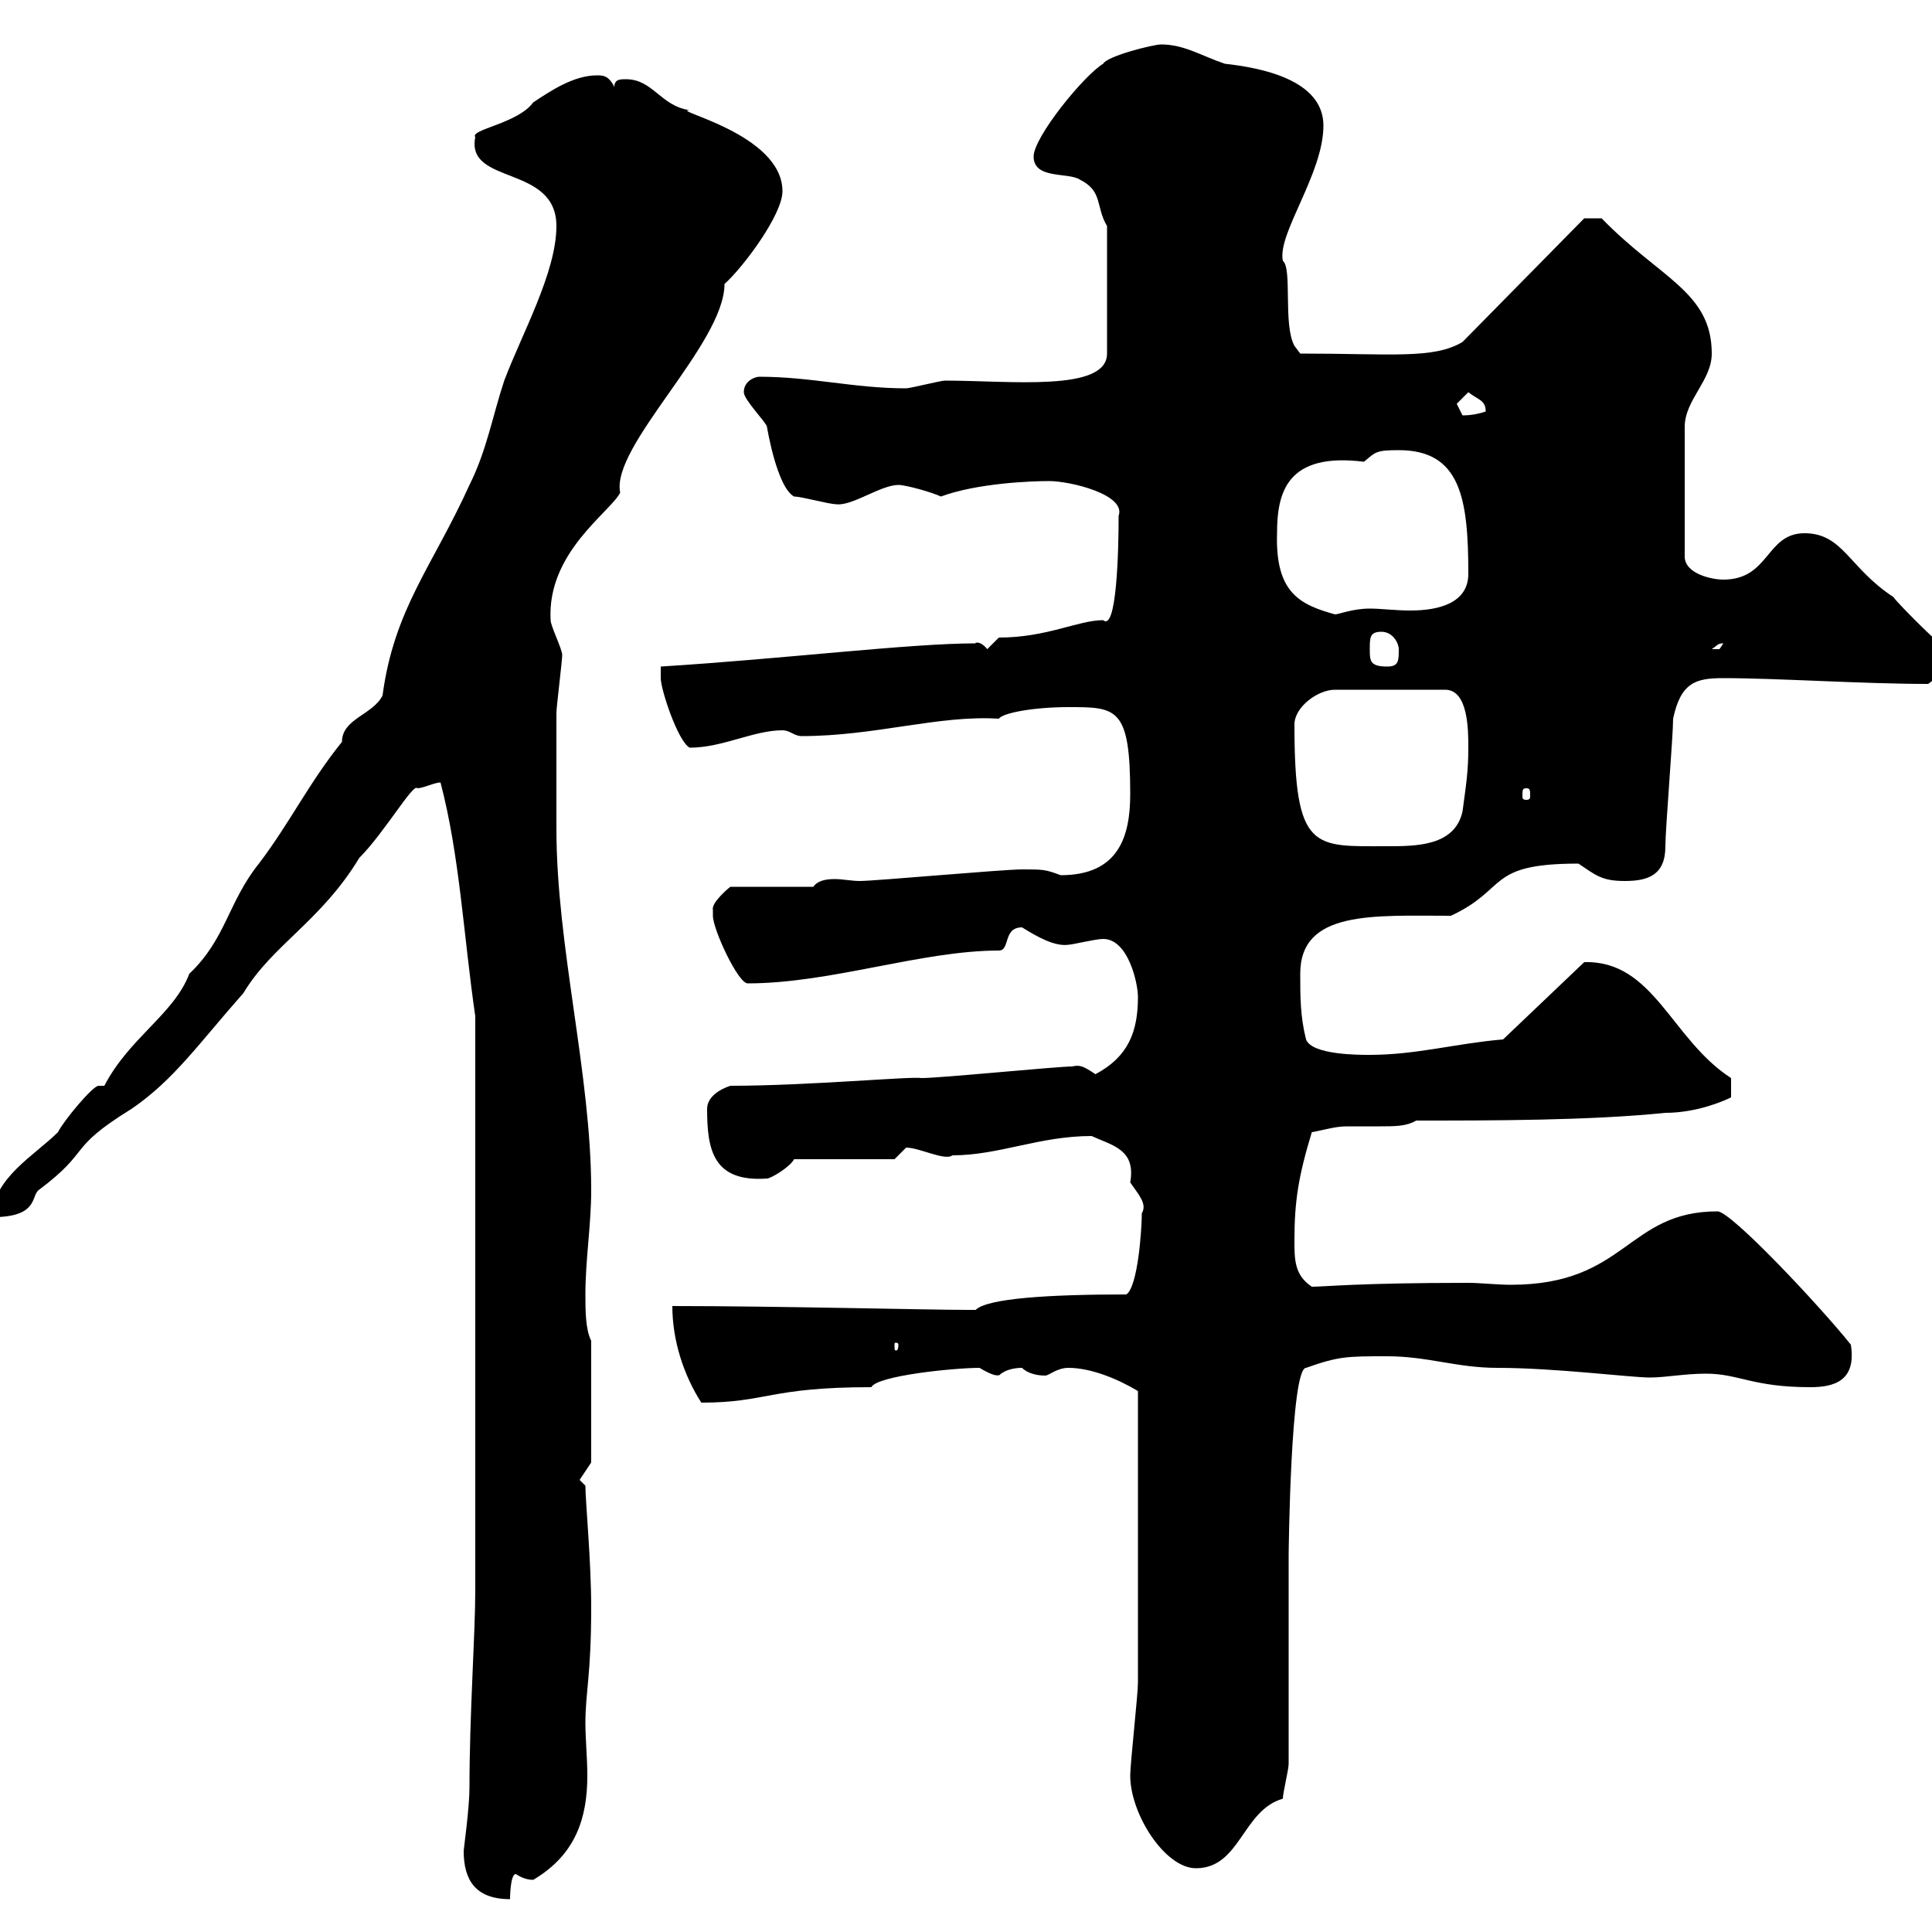 <svg xmlns="http://www.w3.org/2000/svg" xmlns:xlink="http://www.w3.org/1999/xlink" width="300" height="300"><path d="M72 287.40C72 291.90 73.80 294.90 79.20 294.90C79.20 294.90 79.20 291 80.10 291C81 291.60 81.90 291.90 82.80 291.90C89.40 288 91.20 282.30 91.20 275.70C91.20 273 90.90 270 90.90 267.60C90.90 262.80 91.80 260.10 91.80 249.60C91.80 242.40 90.90 233.10 90.90 230.70C90.90 230.70 90 229.80 90 229.80L91.80 227.10L91.80 208.20C90.90 206.40 90.90 203.40 90.90 201C90.90 195.60 91.80 190.20 91.80 184.80C91.80 166.80 86.40 147 86.40 128.70C86.40 126.30 86.40 114.90 86.40 110.70C86.40 109.80 87.30 102.60 87.30 101.70C87.30 100.80 85.50 97.20 85.50 96.30C84.90 85.80 94.80 79.50 96.30 76.50C94.80 69.30 112.50 53.40 112.50 44.10C115.50 41.40 121.50 33.30 121.50 29.70C121.50 20.70 103.80 17.10 107.10 17.10C102.60 16.50 101.40 12.30 97.20 12.30C96.30 12.30 95.40 12.30 95.40 13.50C94.50 11.70 93.60 11.70 92.70 11.70C89.10 11.70 85.50 14.10 82.80 15.90C80.40 19.20 72.90 20.10 73.80 21.30C72.30 28.80 86.40 25.50 86.40 35.10C86.40 42.30 81 51.90 78.30 59.10C76.50 64.50 75.60 69.90 72.90 75.30C67.20 87.90 61.20 94.50 59.40 108C57.90 111 53.10 111.60 53.10 115.20C48 121.50 45 127.80 40.20 134.10C35.40 140.10 35.10 145.80 29.40 151.20C27 157.50 20.10 161.10 16.20 168.60C15.60 168.60 15.60 168.60 15.30 168.60C14.40 168.60 9.90 174 9 175.80C5.40 179.40-1.20 183-1.20 189C6 189 4.80 185.70 6 184.80C14.40 178.50 10.20 178.50 20.40 172.20C27 167.70 30.90 162 37.80 154.20C42.30 146.70 49.80 143.10 55.80 133.20C59.70 129.30 64.20 121.50 64.80 122.40C65.70 122.40 67.50 121.50 68.40 121.50C71.40 132.90 72 145.50 73.80 157.80L73.80 246.90C73.80 253.80 72.90 266.10 72.90 277.50C72.90 280.80 72 287.10 72 287.40ZM175.50 275.70C175.50 281.70 180.90 290.10 185.70 290.10C192.60 290.10 192.90 281.10 199.20 279.30C199.20 278.40 200.10 274.80 200.10 273.90L200.10 241.50C200.10 241.20 200.40 212.40 202.80 212.40C207.90 210.60 209.10 210.60 215.40 210.60C221.70 210.60 226.20 212.40 232.50 212.40C241.50 212.40 253.20 213.90 256.20 213.90C258.60 213.90 261.60 213.30 264.90 213.30C270 213.30 272.10 215.40 281.10 215.40C284.70 215.40 288.30 214.50 287.40 208.80C282.60 202.80 268.80 188.10 266.70 188.10C252.60 188.10 252.60 199.50 234.60 199.50C232.50 199.50 229.80 199.20 228 199.20C210.90 199.20 205.80 199.80 203.70 199.80C201 198 201 195.60 201 192.60C201 186.60 201.60 182.70 203.70 175.80C205.50 175.50 207.30 174.90 209.10 174.90C210.90 174.90 212.70 174.90 214.20 174.90C216.60 174.90 218.40 174.90 219.90 174C231.60 174 246.90 174 258.60 172.80C263.40 172.80 267.60 171 268.80 170.40L268.80 167.40C259.50 161.40 256.80 149.10 246 149.40L233.40 161.40C226.20 162 219.90 163.80 212.70 163.80C210.90 163.80 203.70 163.80 202.80 161.40C201.90 157.80 201.90 154.80 201.90 151.20C201.90 141.30 213.30 142.20 225.30 142.20C234.30 138 230.70 134.10 245.10 134.10C247.80 135.90 248.70 136.80 252.30 136.80C255.90 136.80 258.60 135.90 258.60 131.40C258.60 128.70 259.80 114.30 259.80 111.60C261 105.90 263.40 105.30 267.60 105.30C276 105.30 289.20 106.20 299.40 106.20C301.80 104.70 300.90 102.30 301.20 99.90C300 99 294.60 93.60 294 92.70C287.10 88.20 286.20 82.80 280.20 82.80C274.20 82.80 274.80 90 267.60 90C265.80 90 261.60 89.10 261.60 86.40L261.60 66.30C261.60 62.10 265.80 59.10 265.80 54.90C265.80 45.30 257.70 43.20 248.70 33.90L246 33.90L227.10 53.10C222.60 55.80 216 54.90 201.90 54.90L201 53.70C199.20 50.40 200.70 41.70 199.20 40.50C198.30 36.30 205.50 27 205.50 19.50C205.50 12.30 195.60 10.50 190.20 9.90C186.60 8.70 183.90 6.90 180.30 6.90C179.10 6.90 171.90 8.70 171.30 9.90C168.30 11.70 160.50 21.30 160.50 24.30C160.50 27.90 165.90 26.70 167.70 27.90C171.30 29.70 170.10 32.10 171.90 35.10L171.90 54.90C171.90 60.90 156.90 59.10 146.70 59.10C146.10 59.10 141.30 60.30 140.70 60.30C132.60 60.30 126 58.50 117.90 58.50C117.30 58.50 115.50 59.10 115.50 60.90C115.50 62.10 119.10 65.70 119.10 66.30C119.10 66.30 120.60 75.60 123.30 77.10C124.50 77.10 128.70 78.30 129.90 78.30C132.30 78.60 136.80 75.30 139.50 75.30C140.70 75.30 144.90 76.50 146.10 77.10C151.80 75 160.20 74.70 162.90 74.70C166.20 74.70 174.90 76.80 173.70 80.10C173.70 85.50 173.40 98.10 171.30 96.30C167.40 96.30 162.60 99 155.10 99L153.30 100.80C152.10 99.30 151.20 99.90 151.50 99.90C141.30 99.90 121.80 102.30 102.60 103.50C102.60 103.50 102.60 104.40 102.60 105.30C102.60 107.10 105.30 115.20 107.10 116.10C112.20 116.10 117 113.40 121.50 113.40C122.70 113.40 123.30 114.30 124.50 114.30C135.90 114.30 145.80 111 155.10 111.60C155.70 110.70 160.50 109.80 165.90 109.80C173.40 109.80 175.50 109.80 175.50 123.30C175.50 129.90 173.70 135.90 164.70 135.90C162.30 135 162 135 158.70 135C155.70 135 135.90 136.80 133.50 136.80C132.30 136.80 130.80 136.50 129.60 136.50C128.10 136.50 126.90 136.80 126.30 137.70L113.40 137.70C113.40 137.70 110.40 140.10 110.70 141.30C110.70 141.30 110.70 142.20 110.70 142.20C110.70 144.30 114.60 152.70 116.10 152.70C129 152.70 143.10 147.60 155.10 147.60C156.90 147.60 155.70 144 158.70 144C161.10 145.50 163.80 147 165.90 146.70C166.50 146.70 170.10 145.80 171.30 145.80C175.20 145.80 176.70 152.70 176.70 154.80C176.70 160.20 175.20 164.10 170.10 166.80C168.30 165.60 167.70 165.30 166.50 165.60C164.10 165.60 146.10 167.40 143.10 167.40C141.60 167.10 125.40 168.60 113.40 168.60C111.60 169.20 109.80 170.40 109.80 172.20C109.80 178.50 110.70 183.60 119.10 183C119.70 183 122.70 181.20 123.30 180L138.90 180C138.90 180 140.70 178.20 140.70 178.20C142.80 178.20 146.70 180.30 147.90 179.40C155.10 179.40 161.40 176.40 169.50 176.40C172.80 177.90 176.40 178.50 175.50 183.60C176.70 185.40 178.20 186.90 177.30 188.40C177.30 190.80 176.70 199.80 174.90 201C162.90 201 153.30 201.60 151.50 203.40C151.50 203.40 150.30 203.40 150.30 203.40C144.30 203.40 120.60 202.80 104.40 202.80C104.40 208.20 106.20 213.60 108.90 217.80C119.10 217.80 119.40 215.40 135.30 215.40C136.20 213.60 148.20 212.40 152.10 212.40C155.10 214.20 155.10 213.30 155.10 213.60C156 212.70 157.50 212.40 158.70 212.40C159.60 213.30 161.10 213.60 162.30 213.60C162.90 213.60 164.10 212.40 165.90 212.40C169.50 212.40 173.70 214.20 176.70 216C176.70 237 176.70 254.10 176.70 261.30C176.70 263.10 175.50 273.90 175.50 275.70ZM139.50 208.80C139.50 209.70 139.20 209.70 139.20 209.70C138.90 209.70 138.90 209.70 138.90 208.80C138.90 208.50 138.90 208.50 139.20 208.50C139.20 208.50 139.50 208.50 139.50 208.80ZM201 112.50C201 109.80 204.60 107.10 207.30 107.10L224.40 107.10C228 107.10 228 113.40 228 116.10C228 119.70 227.70 121.50 227.10 126C225.90 131.40 219.90 131.40 215.40 131.40C204 131.40 201 132.30 201 112.50ZM237 122.40C237.60 122.40 237.60 122.70 237.60 123.60C237.60 123.90 237.60 124.20 237 124.20C236.40 124.20 236.40 123.90 236.40 123.60C236.40 122.70 236.40 122.40 237 122.40ZM212.70 100.80C212.70 99 212.70 98.10 214.50 98.10C216.30 98.10 217.20 99.90 217.20 100.80C217.20 102.60 217.20 103.50 215.40 103.50C212.70 103.50 212.70 102.60 212.70 100.80ZM267.60 99.90C267.60 99.90 267 100.80 267 100.80C265.80 100.80 265.80 100.80 265.80 100.80C266.70 100.20 266.70 99.90 267.60 99.90ZM198.30 82.80C198.30 76.50 199.80 70.20 211.80 71.70C213.60 70.20 213.60 69.90 217.20 69.90C226.80 69.90 228 77.40 228 89.10C228 93.60 223.50 94.80 219 94.80C216.60 94.80 214.50 94.50 212.70 94.50C210 94.50 207.90 95.40 207.30 95.40C201.90 93.90 198 92.10 198.30 82.80ZM226.20 62.70C226.20 62.70 228 60.90 228 60.90C229.50 62.10 230.70 62.10 230.70 63.90C229.80 64.20 228.60 64.50 227.10 64.50C227.10 64.50 226.20 62.70 226.20 62.70Z"/></svg>